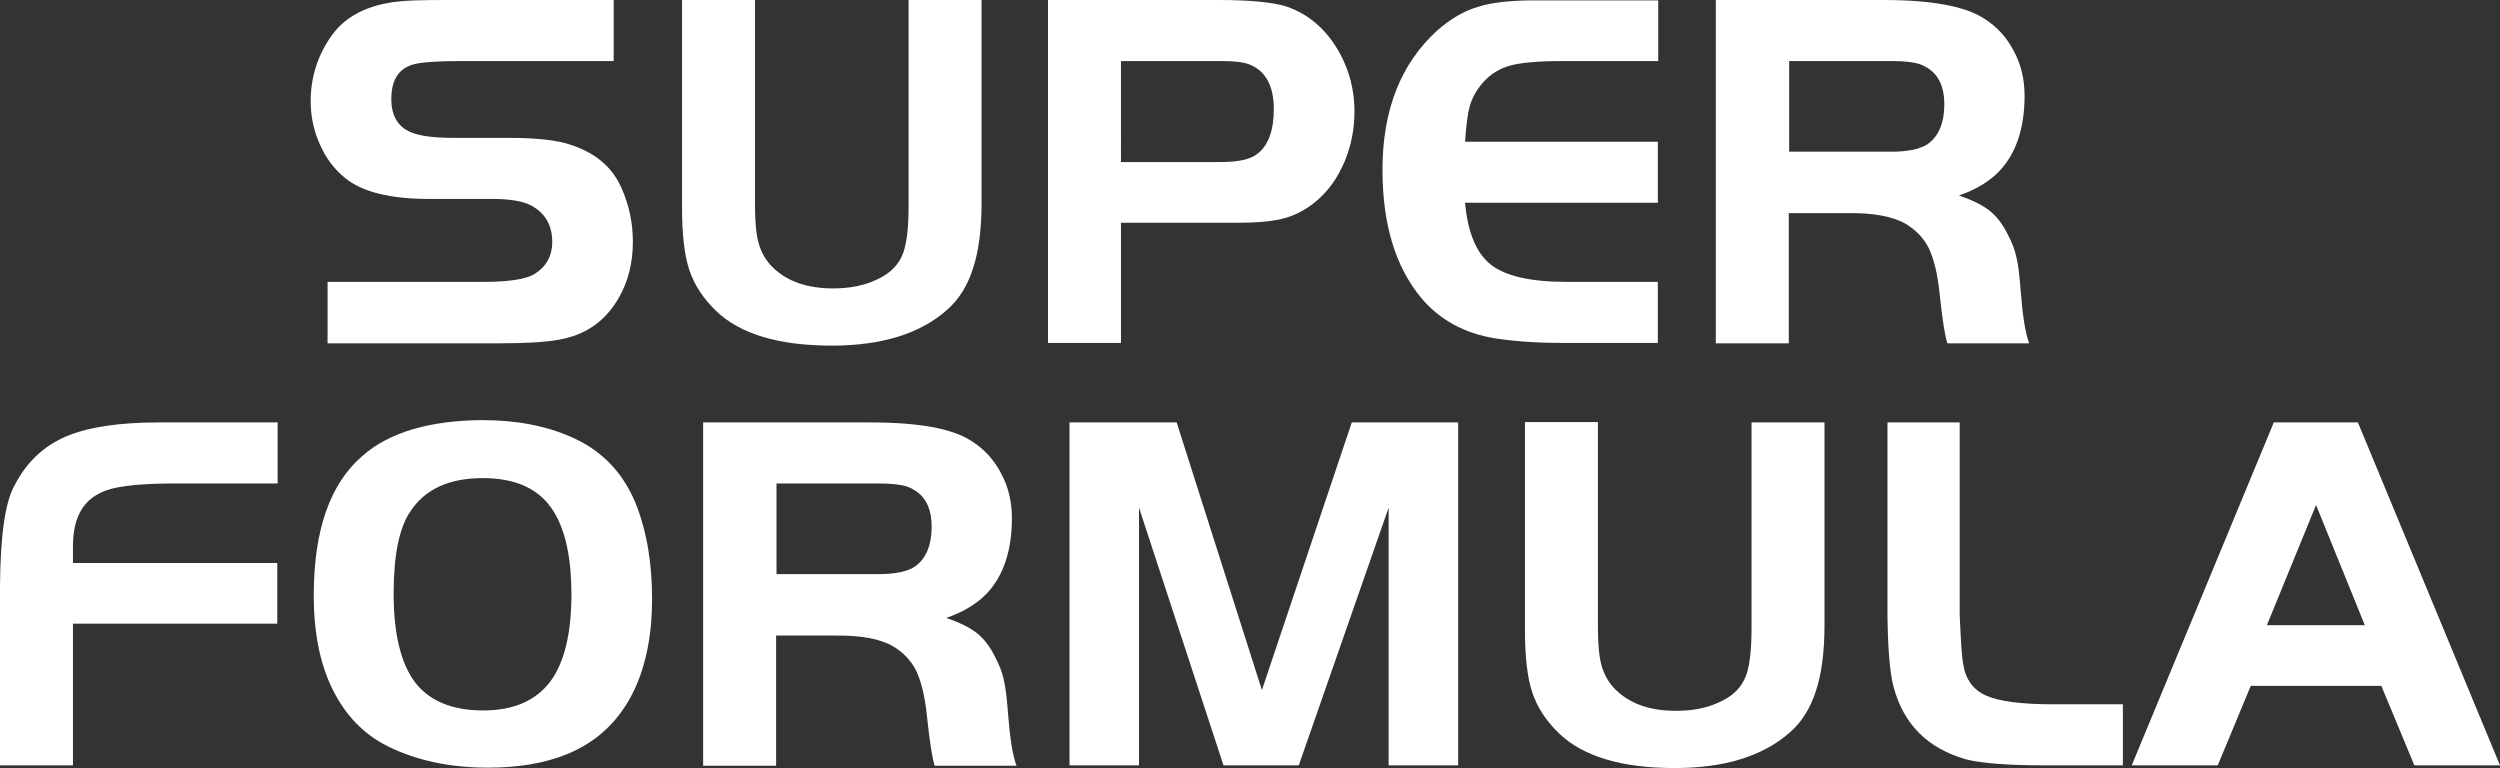 <?xml version="1.0" encoding="utf-8"?>
<!-- Generator: Adobe Illustrator 23.1.1, SVG Export Plug-In  -->
<svg version="1.1" xmlns="http://www.w3.org/2000/svg" xmlns:xlink="http://www.w3.org/1999/xlink" x="0px" y="0px" width="651px"
	 height="200px" viewBox="0 0 651 200" style="enable-background:new 0 0 651 200;" xml:space="preserve">
<rect x="0" y="0" width="651" height="200" fill="#333333" stroke="none"/>
<style type="text/css">
	.st0{fill:#FFFFFF;}
</style>
<defs>
</defs>
<g>
	<g>
		<path class="st0" d="M85.3,89.3V73.4H126c6.5,0,10.9-0.7,13.1-2c3.1-1.9,4.7-4.7,4.7-8.4c0-4.3-1.8-7.5-5.5-9.5
			c-2.1-1.1-5.4-1.7-10-1.7h-16.6c-10.1,0-17.4-1.8-21.9-5.5c-2.8-2.3-5-5.2-6.5-8.7c-1.6-3.5-2.4-7.3-2.4-11.2
			c0-6.3,1.8-12,5.5-17.2c3.6-5,9.3-7.9,17.2-8.8c2.7-0.3,6.6-0.4,11.9-0.4h44.3v15.9h-40c-6,0-9.9,0.3-11.9,0.8c-4,1-6,4-6,9.1
			c0,4.3,1.7,7.2,5,8.6c2.3,1,6,1.5,11.3,1.5h14.3c7.3,0,12.8,0.6,16.4,1.9c6.3,2.1,10.7,5.9,13,11.3c1.9,4.3,2.9,8.9,2.9,13.9
			c0,5.4-1.2,10.3-3.7,14.6c-3.5,6.1-8.7,9.7-15.8,10.9c-3.4,0.6-8.5,0.9-15.3,0.9H85.3z"/>
		<path class="st0" d="M196.6,0v53.5c0,4.3,0.3,7.6,1,10c0.7,2.4,1.9,4.4,3.6,6.1c3.8,3.7,9,5.5,15.7,5.5c4.3,0,8-0.7,11.2-2.2
			c3.2-1.4,5.4-3.4,6.6-5.9c1.3-2.5,1.9-7,1.9-13.5V0h19v52.6c0,6.9-0.7,12.7-2.2,17.2c-1.4,4.5-3.7,8.2-6.8,10.9
			c-7,6.2-17,9.3-30,9.3c-13.8,0-23.9-3-30.2-9.1c-3.3-3.2-5.6-6.7-6.9-10.6c-1.3-3.9-1.9-9.3-1.9-16.4V0H196.6z"/>
		<path class="st0" d="M291.9,58.1v31.2h-19V0h44.6c8.1,0,13.9,0.6,17.5,1.7c5.8,2,10.5,6,13.9,12.2c2.5,4.6,3.8,9.6,3.8,15.1
			c0,4.5-0.8,8.8-2.5,12.9c-1.7,4.1-4,7.4-6.9,10c-2.6,2.3-5.4,3.9-8.4,4.8c-3,0.9-7.1,1.3-12.3,1.3H291.9z M291.9,42.2h25.9
			c4.6,0,7.9-0.7,9.7-2.2c2.8-2.2,4.2-6.1,4.2-11.6c0-6-2.1-9.9-6.3-11.6c-1.5-0.6-3.9-0.9-7.2-0.9h-26.3V42.2z"/>
		<path class="st0" d="M431.8,0v15.9H407c-6.5,0-11.2,0.4-14.2,1.3c-2.9,0.9-5.4,2.6-7.4,5.2c-1.3,1.7-2.2,3.5-2.7,5.3
			c-0.5,1.8-0.9,4.8-1.2,9.2h50.2v15.9h-50.2c0.7,7.7,2.9,13.1,6.7,16.1c3.8,3,10.4,4.5,19.6,4.5h23.9v15.9H407
			c-6.7,0-12.6-0.4-17.7-1.2c-8-1.3-14.4-4.8-19.2-10.5c-6.8-8.2-10.1-19.3-10.1-33.4c0-15.6,4.8-27.7,14.3-36.3
			c3.3-2.9,6.8-5,10.5-6.1c3.7-1.2,8.7-1.7,14.9-1.7H431.8z"/>
		<path class="st0" d="M465.8,55.4v34h-19V0h43.6c12.5,0,21.3,1.6,26.2,4.8c3.4,2.1,6,5,7.8,8.5c1.9,3.5,2.8,7.4,2.8,11.6
			c0,8.5-2.2,15-6.5,19.6c-2.7,2.8-6.2,4.9-10.6,6.4c3.5,1.2,6.1,2.5,7.9,3.9c1.8,1.4,3.4,3.4,4.8,6.2c1.1,2.1,1.9,4.1,2.3,6.1
			c0.5,2,0.8,4.9,1.1,8.8c0.5,6.4,1.2,10.9,2.2,13.5h-21.3c-0.7-2.1-1.3-6.3-2-12.7c-0.5-5.2-1.5-9.2-2.8-12
			c-1.4-2.8-3.5-4.9-6.2-6.5c-3.4-1.9-8.5-2.8-15-2.7H465.8z M465.8,39.5h26.7c4.4,0,7.6-0.7,9.5-2c2.8-2,4.3-5.5,4.3-10.3
			c0-5.5-2.1-8.9-6.4-10.5c-1.5-0.5-3.9-0.8-7.3-0.8h-26.7V39.5z"/>
		<path class="st0" d="M72.2,146.5v15.9H19v36.9H0v-46.7c0.1-13.4,1.4-22.2,3.9-26.4c3-5.8,7.4-10,13.2-12.5
			c5.8-2.5,13.9-3.7,24.3-3.7h30.9v15.9H43.8c-8.9,0.1-14.5,0.9-17.1,2.2c-5,2.1-7.6,6.6-7.7,13.7v4.8H72.2z"/>
		<path class="st0" d="M125.6,109.4c8.9,0,16.8,1.5,23.6,4.6c8,3.6,13.6,9.7,16.8,18.3c2.5,6.7,3.8,14.6,3.8,23.7
			c0,9.1-1.5,16.9-4.6,23.6c-3.8,8-9.7,13.6-17.6,16.8c-5.9,2.4-12.8,3.5-20.5,3.5c-10,0-18.8-1.9-26.2-5.6
			c-6.2-3.1-11-8.1-14.3-14.8c-3.3-6.7-4.9-14.8-4.9-24.4c0-17,4.2-29.1,12.7-36.4C101.3,112.6,111.8,109.5,125.6,109.4z
			 M125.7,124.5c-8.8,0-15,2.9-18.8,8.6c-3,4.4-4.4,11.6-4.4,21.5c0,10.5,1.9,18.2,5.6,23.1c3.7,4.8,9.6,7.3,17.7,7.3
			c7.9,0,13.6-2.5,17.4-7.4c3.7-4.9,5.6-12.5,5.6-22.8c0-9.3-1.5-16.5-4.5-21.4C140.7,127.4,134.5,124.5,125.7,124.5z"/>
		<path class="st0" d="M202.1,165.4v34h-19V110h43.6c12.5,0,21.3,1.6,26.2,4.8c3.4,2.1,6,5,7.8,8.5c1.9,3.5,2.8,7.4,2.8,11.6
			c0,8.5-2.2,15-6.5,19.6c-2.7,2.8-6.2,4.9-10.6,6.4c3.5,1.2,6.1,2.5,7.9,3.9c1.8,1.4,3.4,3.4,4.8,6.2c1.1,2.1,1.9,4.1,2.3,6.1
			c0.5,2,0.8,4.9,1.1,8.8c0.5,6.4,1.2,10.9,2.2,13.5h-21.3c-0.7-2.1-1.3-6.3-2-12.7c-0.5-5.2-1.5-9.2-2.8-12
			c-1.4-2.8-3.5-4.9-6.2-6.5c-3.4-1.9-8.5-2.8-15-2.7H202.1z M202.1,149.5h26.7c4.4,0,7.6-0.7,9.5-2c2.8-2,4.3-5.5,4.3-10.3
			c0-5.5-2.1-8.9-6.4-10.5c-1.5-0.5-3.9-0.8-7.3-0.8h-26.7V149.5z"/>
		<path class="st0" d="M306.4,110l22.2,69.7l23.4-69.7h27.7v89.3h-18.1v-67.1l-23.4,67.1h-19.6l-22-67.1v67.1h-18.1V110H306.4z"/>
		<path class="st0" d="M416.1,110v53.5c0,4.3,0.3,7.6,1,10c0.7,2.4,1.9,4.4,3.6,6.1c3.8,3.7,9,5.5,15.7,5.5c4.3,0,8-0.7,11.2-2.2
			c3.2-1.4,5.4-3.4,6.6-5.9c1.3-2.5,1.9-7,1.9-13.5V110h19v52.6c0,6.9-0.7,12.7-2.2,17.2c-1.4,4.5-3.7,8.2-6.8,10.9
			c-7,6.2-17,9.3-30,9.3c-13.8,0-23.9-3-30.2-9.1c-3.3-3.2-5.6-6.7-6.9-10.6c-1.3-3.9-1.9-9.3-1.9-16.4v-54H416.1z"/>
		<path class="st0" d="M491.3,110h19v50.1c0.3,6.4,0.5,10.6,0.9,12.7c0.6,4.1,2.6,6.8,5.9,8.3c3.3,1.5,9.1,2.3,17.4,2.3h18.3v15.9
			h-20.2c-9.6,0-16.5-0.5-20.8-1.6c-9.9-2.9-16.1-9.1-18.7-18.8c-1-3.7-1.5-10-1.6-18.8V110z"/>
		<path class="st0" d="M555.1,199.3l37-89.3H614l37,89.3h-22.3l-8.6-20.7h-34l-8.6,20.7H555.1z M603.1,131.5l-12.8,31.3h25.5
			L603.1,131.5z"/>
	</g>
</g>
</svg>